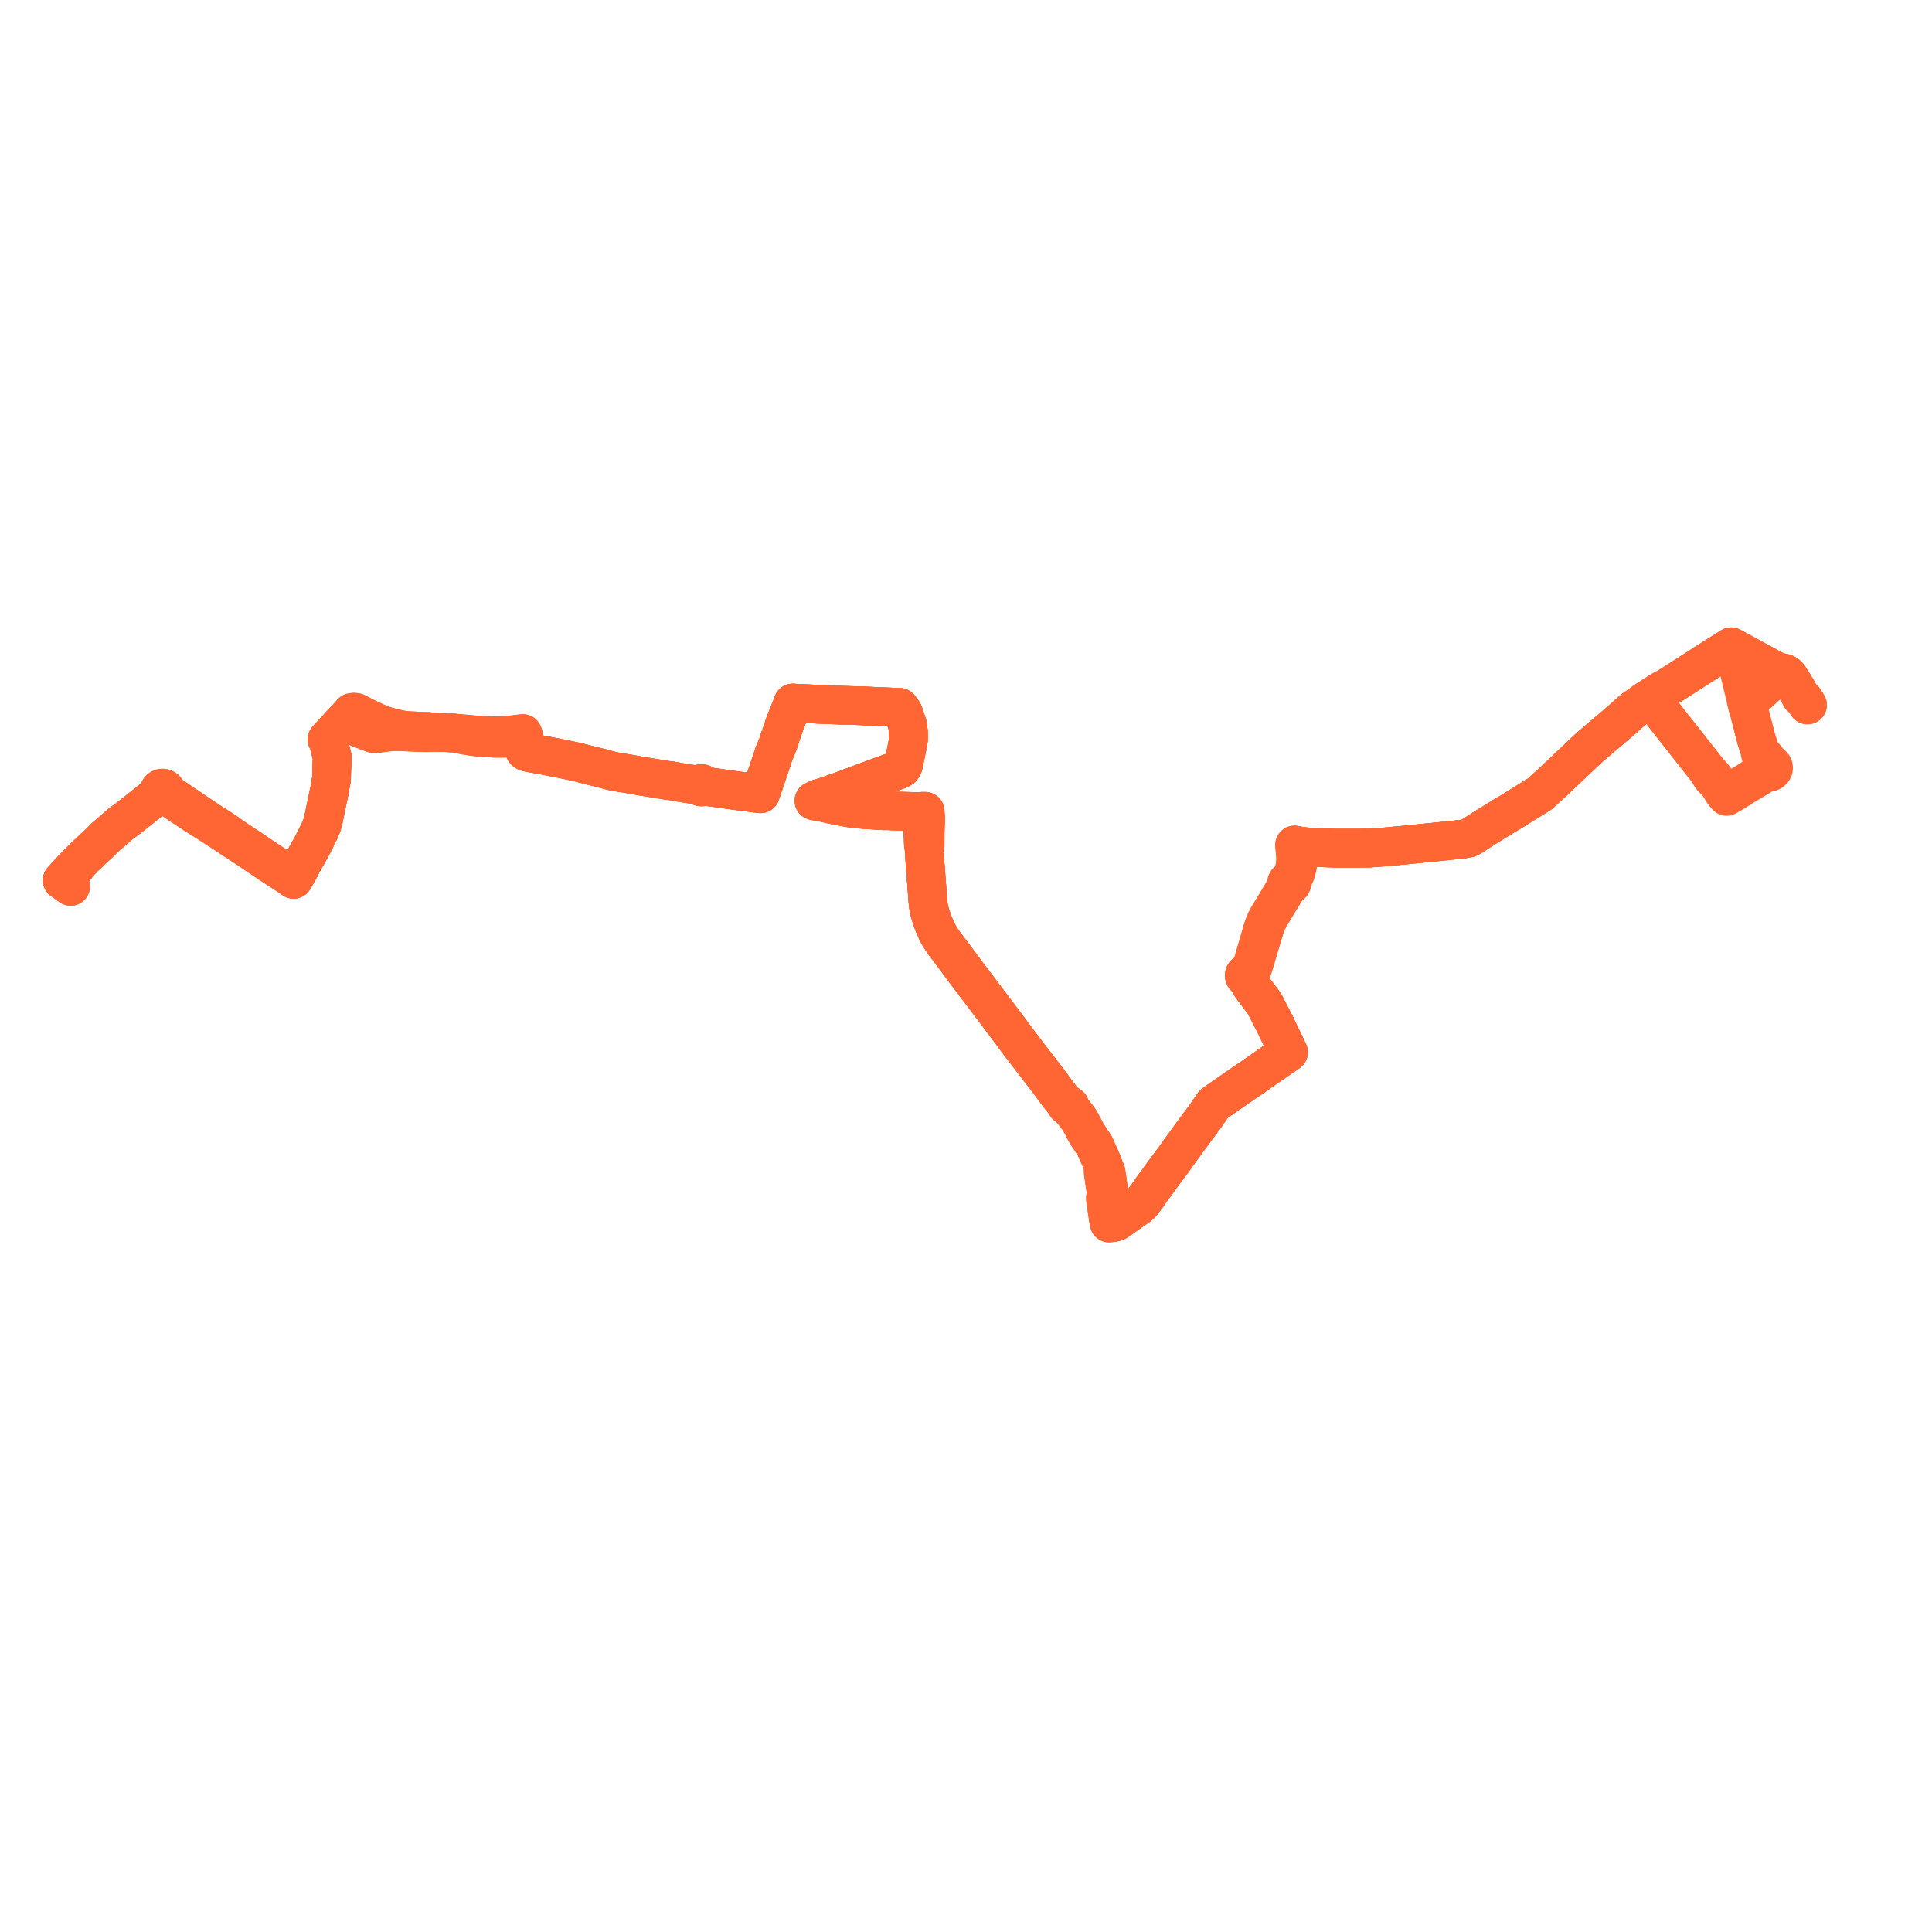     
<svg width="620.775" height="620.775" version="1.1"
     xmlns="http://www.w3.org/2000/svg">

  <title>Plan de ligne</title>
  <desc>Du 2023-11-06 au 9999-01-01</desc>

<path d='M 580.771 226.516 L 580.421 225.97 L 579.837 225.049 L 579.588 224.682 L 578.588 223.9 L 578.304 223.311 L 578.083 222.855 L 577.662 222.119 L 577.36 221.583 L 574.939 217.709 L 574.689 217.321 L 574.377 216.982 L 574.03 216.7 L 573.633 216.457 L 573.184 216.296 L 572.561 216.15 L 572.128 216.092 L 571.764 216.074 L 570.764 216.271 L 570.72 216.075 L 570.639 215.869 L 570.43 215.533 L 569.807 215.197 L 569.361 214.983 L 568.49 214.508 L 568.295 214.389 L 567.938 214.171 L 565.311 212.764 L 559.078 209.351 L 558.626 209.112 L 558.105 208.825 L 556.269 207.796 L 555.248 208.444 L 555.033 208.58 L 553.087 209.807 L 550.904 211.171 L 549.459 212.12 L 549.289 212.224 L 548.892 212.467 L 548.46 212.745 L 537.682 219.654 L 537.24 219.922 L 536.486 220.405 L 535.726 220.902 L 534.876 221.296 L 534.465 221.504 L 534.108 221.694 L 533.792 221.88 L 533.575 222.013 L 533.269 222.195 L 532.948 222.388 L 532.122 222.921 L 531.25 223.484 L 530.15 224.251 L 528.023 225.63 L 526.927 226.554 L 526.714 226.734 L 526.554 226.829 L 525.813 227.259 L 525.045 227.818 L 524.804 228.027 L 523.492 229.163 L 522.186 230.33 L 521.535 230.925 L 518.897 233.183 L 515.902 235.735 L 515.375 236.168 L 514.801 236.655 L 510.717 240.16 L 510.14 240.684 L 509.432 241.347 L 507.957 242.745 L 498.946 251.284 L 494.72 255.125 L 485.051 261.138 L 484.203 261.624 L 483.658 261.934 L 477.612 265.669 L 473.02 268.624 L 472.391 269.029 L 471.72 269.317 L 470.208 269.59 L 465.047 270.147 L 463.92 270.258 L 462.409 270.42 L 461.721 270.492 L 453.438 271.321 L 451.725 271.493 L 451.077 271.558 L 450.539 271.606 L 445.198 272.113 L 439.861 272.511 L 438.437 272.499 L 437.254 272.52 L 430.235 272.537 L 429.405 272.537 L 429.057 272.527 L 427.174 272.466 L 423.819 272.359 L 421.476 272.231 L 419.874 272.107 L 418.78 271.992 L 418.446 271.958 L 417.65 271.846 L 416.9 271.708 L 415.972 271.492 L 416.058 272.684 L 416.13 273.362 L 416.154 273.648 L 416.25 274.804 L 416.302 275.512 L 416.288 276.395 L 416.198 277.606 L 416.07 278.476 L 415.933 279.185 L 415.851 279.555 L 415.516 280.595 L 415.074 281.715 L 414.684 282.496 L 414.513 282.721 L 414.348 282.876 L 414.167 282.99 L 414.018 283.015 L 413.876 283.062 L 413.746 283.129 L 413.554 283.298 L 413.439 283.511 L 413.414 283.743 L 413.482 283.969 L 413.634 284.164 L 413.558 284.33 L 413.472 284.498 L 412.329 286.512 L 411.477 287.884 L 410.922 288.849 L 410.682 289.246 L 408.564 292.738 L 408.478 292.879 L 407.841 293.882 L 407.459 294.562 L 407.015 295.38 L 406.617 296.196 L 406.228 297.154 L 405.907 297.999 L 405.809 298.307 L 405.631 298.864 L 402.3 310.326 L 402.095 310.892 L 401.922 311.268 L 401.446 311.991 L 401.311 312.178 L 401.186 312.312 L 401.063 312.413 L 400.881 312.526 L 400.71 312.615 L 400.602 312.625 L 400.496 312.645 L 400.394 312.674 L 400.223 312.748 L 400.073 312.849 L 399.949 312.971 L 399.855 313.112 L 399.788 313.304 L 399.779 313.505 L 399.828 313.701 L 399.934 313.881 L 400.088 314.035 L 400.249 314.137 L 400.432 314.209 L 400.511 314.226 L 400.589 314.282 L 400.702 314.388 L 400.825 314.546 L 400.953 314.764 L 401.087 315.025 L 401.413 315.615 L 401.528 315.815 L 401.817 316.427 L 402.045 316.799 L 402.375 317.278 L 402.887 317.973 L 403.27 318.465 L 405.999 322.095 L 406.164 322.322 L 406.325 322.564 L 406.458 322.811 L 406.632 323.142 L 410.002 329.743 L 410.344 330.49 L 410.554 330.928 L 413.406 336.862 L 413.47 337.007 L 414.002 338.108 L 413.11 338.722 L 412.947 338.832 L 411.622 339.75 L 408.644 341.782 L 402.318 346.21 L 401.795 346.582 L 401.334 346.887 L 399.668 348.004 L 392.653 352.864 L 390.573 354.324 L 389.946 354.803 L 389.415 355.574 L 388.857 356.383 L 387.13 358.891 L 385.658 360.844 L 385.34 361.273 L 384.799 362.043 L 384.087 362.969 L 379.009 369.923 L 377.366 372.228 L 377.096 372.602 L 376.551 373.349 L 373.579 377.324 L 373.155 377.896 L 372.771 378.423 L 372.266 379.153 L 371.646 379.985 L 371.203 380.582 L 370.963 380.929 L 370.121 382.037 L 368.941 383.777 L 367.165 386.119 L 367.044 386.292 L 366.673 386.76 L 365.947 387.434 L 365.259 387.922 L 362.776 389.626 L 361.194 390.772 L 359.702 391.828 L 359.395 392.046 L 358.979 392.352 L 358.828 392.443 L 358.753 392.482 L 358.574 392.549 L 358.339 392.63 L 358.145 392.688 L 357.877 392.754 L 357.425 392.84 L 357.17 392.882 L 356.873 392.925 L 356.395 392.978 L 356.2 391.958 L 356.107 391.52 L 355.942 390.39 L 355.726 388.958 L 355.529 387.468 L 355.252 385.721 L 355.198 385.224 L 355.186 385.025 L 355.193 384.958 L 355.205 384.798 L 355.254 384.534 L 355.363 384.189 L 355.43 383.956 L 355.452 383.799 L 355.445 383.616 L 355.427 383.287 L 355.411 383.063 L 354.485 376.759 L 354.472 376.299 L 354.489 376.054 L 354.516 375.469 L 354.52 375.009 L 354.47 374.499 L 354.154 373.628 L 353.888 372.95 L 352.843 370.592 L 352.056 368.794 L 351.952 368.568 L 351.817 368.307 L 351.664 368.008 L 351.313 367.473 L 349.528 364.792 L 348.671 363.341 L 347.864 361.719 L 347.333 360.755 L 346.76 359.759 L 346.418 359.292 L 345.915 358.659 L 344.928 357.387 L 343.856 356.048 L 343.748 355.281 L 341.989 354.06 L 341.218 353.152 L 340.594 352.361 L 338.72 349.917 L 338.216 349.18 L 337.9 348.717 L 337.621 348.353 L 334.847 344.736 L 333.777 343.34 L 333.009 342.342 L 331.849 340.826 L 331.263 340.073 L 329.763 338.123 L 329.54 337.811 L 329.447 337.692 L 328.31 336.245 L 327.669 335.393 L 326.304 333.571 L 325.601 332.607 L 324.794 331.527 L 323.829 330.227 L 323.629 329.96 L 322.378 328.299 L 322.013 327.821 L 321.497 327.14 L 320.961 326.411 L 320.052 325.201 L 319.849 324.945 L 319.703 324.758 L 319.266 324.159 L 317.515 321.855 L 314.01 317.22 L 313.157 316.069 L 311.987 314.549 L 310.121 312.092 L 309.855 311.716 L 309.486 311.208 L 309.205 310.861 L 307.249 308.2 L 304.46 304.496 L 303.435 303.135 L 302.8 302.244 L 301.92 300.849 L 301.398 300.023 L 301.317 299.834 L 299.874 296.593 L 299.638 295.902 L 299.291 294.866 L 298.943 293.798 L 298.491 292.147 L 298.32 291.014 L 298.119 289.272 L 298.05 288.218 L 297.981 287.307 L 297.888 286.077 L 297.251 277.655 L 297.21 277.111 L 297.028 274.45 L 296.951 272.75 L 297.256 271.611 L 297.267 268.358 L 297.446 262.625 L 297.353 261.773 L 297.278 261.079 L 297.258 260.657 L 296.268 260.694 L 294.832 260.764 L 290.098 260.656 L 287.875 260.598 L 286.306 260.537 L 285.834 260.522 L 285.201 260.499 L 284.433 260.501 L 283.873 260.506 L 277.623 260.089 L 277.049 260.042 L 273.929 259.706 L 273.094 259.606 L 271.802 259.363 L 268.924 258.818 L 268.092 258.653 L 266.808 258.374 L 266.392 258.283 L 265.625 258.095 L 263.836 257.699 L 263.615 257.662 L 263.393 257.626 L 261.548 257.285 L 262.294 256.929 L 262.979 256.642 L 263.474 256.448 L 263.923 256.324 L 264.974 256.034 L 266.738 255.411 L 269.652 254.392 L 270.209 254.197 L 278.393 251.142 L 288.956 247.27 L 289.715 246.798 L 290.184 246.076 L 290.565 244.395 L 291.756 238.622 L 291.908 237.472 L 291.892 235.217 L 291.597 232.934 L 290.951 231.024 L 290.788 230.516 L 290.281 229.049 L 289.595 227.992 L 289.02 227.3 L 286.788 227.204 L 283.933 227.082 L 276.408 226.76 L 272.84 226.662 L 270.444 226.596 L 268.066 226.492 L 267.558 226.469 L 267.04 226.447 L 265.564 226.386 L 262.485 226.258 L 255.413 225.935 L 254.784 225.884 L 254.671 226.312 L 254.375 226.988 L 253.858 228.307 L 253.553 229.002 L 252.037 232.886 L 251.443 234.676 L 251.286 235.157 L 250.319 237.923 L 250.154 238.588 L 249.117 241.173 L 248.895 241.681 L 248.725 242.081 L 244.763 253.85 L 244.659 254.142 L 244.337 255.049 L 243.764 254.974 L 243.185 254.899 L 241.666 254.7 L 239.094 254.364 L 238.401 254.274 L 236.597 254.038 L 235.282 253.852 L 234.94 253.803 L 234.403 253.728 L 231.487 253.329 L 230.843 253.233 L 230.207 253.137 L 226.756 252.684 L 226.263 252.619 L 225.98 252.582 L 226.051 252.414 L 226.055 252.235 L 225.993 252.065 L 225.869 251.919 L 225.697 251.813 L 225.475 251.755 L 225.242 251.761 L 225.026 251.833 L 224.852 251.961 L 224.74 252.131 L 224.704 252.322 L 224.485 252.3 L 224.104 252.262 L 221.379 251.847 L 221.282 251.832 L 220.479 251.71 L 219.187 251.515 L 218.272 251.343 L 217.709 251.241 L 215.456 250.832 L 213.929 250.664 L 211.068 250.187 L 210.432 250.085 L 206.793 249.502 L 206.114 249.388 L 204.891 249.173 L 201.409 248.545 L 199.011 248.174 L 196.903 247.785 L 195.724 247.477 L 192.338 246.592 L 191.915 246.489 L 189.413 245.881 L 189.166 245.809 L 185.505 244.853 L 183.905 244.519 L 181.67 244.053 L 178.888 243.483 L 176.904 243.108 L 174.902 242.708 L 173.716 242.491 L 172.962 242.359 L 170.471 241.9 L 169.806 241.769 L 169.273 241.43 L 169.018 241.137 L 168.848 240.777 L 168.813 240.071 L 168.549 237.963 L 168.233 237.218 L 168.221 236.77 L 168.157 236.162 L 167.997 235.693 L 163.077 236.27 L 160.859 236.382 L 160.358 236.392 L 158.668 236.429 L 157.828 236.403 L 154.949 236.281 L 154.065 236.231 L 153.95 236.22 L 153.748 236.215 L 151.911 236.071 L 150.443 235.911 L 150.073 235.876 L 146.701 235.622 L 145.747 235.523 L 142.856 235.374 L 139.095 235.246 L 137.695 235.02 L 135.84 234.98 L 134.94 234.948 L 133.841 234.894 L 133.005 234.834 L 130.753 234.724 L 129.5 234.582 L 127.787 234.241 L 124.162 233.343 L 121.997 232.583 L 121.336 232.294 L 118.052 230.779 L 114.443 228.92 L 113.848 228.831 L 113.501 228.835 L 113.008 228.923 L 112.724 229.272 L 111.709 230.434 L 111.369 230.823 L 110.481 231.736 L 110.196 231.977 L 109.05 233.29 L 106.603 235.976 L 105.897 236.672 L 105.091 237.57 L 105.386 238.133 L 105.558 238.558 L 106.577 242.553 L 106.731 243.142 L 106.737 243.795 L 106.696 244.614 L 106.662 245.228 L 106.524 249.878 L 106.463 250.586 L 106.036 253.025 L 105.97 253.447 L 105.895 253.97 L 105.756 254.434 L 105.647 255.02 L 104.789 259.117 L 104.094 262.523 L 103.941 263.271 L 103.778 263.891 L 103.486 264.993 L 102.872 266.601 L 100.825 270.703 L 100.578 271.191 L 100.318 271.659 L 97.694 276.392 L 97.354 276.961 L 96.182 279.234 L 95.2 280.981 L 94.998 281.334 L 94.597 282.03 L 93.686 281.397 L 93.256 281.103 L 91.151 279.725 L 90.82 279.503 L 88.567 278.128 L 86.628 276.851 L 85.178 275.909 L 80.465 272.69 L 79.714 272.204 L 78.503 271.419 L 77.823 270.957 L 77.263 270.613 L 76.684 270.199 L 75.122 269.149 L 74.169 268.503 L 72.832 267.531 L 70.441 265.925 L 67.302 263.927 L 66.754 263.558 L 66.188 263.183 L 64.012 261.72 L 61.327 259.903 L 60.699 259.495 L 58.905 258.279 L 54.049 254.976 L 53.707 254.607 L 53.389 254.236 L 53.383 254.085 L 53.348 253.937 L 53.269 253.767 L 53.153 253.613 L 53.005 253.479 L 52.828 253.372 L 52.63 253.293 L 52.268 253.235 L 51.902 253.276 L 51.632 253.376 L 51.401 253.53 L 51.353 253.583 L 51.224 253.727 L 51.199 253.778 L 51.114 253.955 L 51.077 254.199 L 51.098 254.379 L 51.16 254.552 L 50.862 254.974 L 50.663 255.247 L 50.267 255.746 L 48.875 256.831 L 48.076 257.485 L 46.279 258.916 L 45.114 259.845 L 43.081 261.447 L 41.761 262.468 L 40.359 263.59 L 39.519 264.147 L 39.034 264.497 L 37.661 265.689 L 37.451 265.861 L 35.68 267.401 L 35.318 267.725 L 33.464 269.296 L 32.237 270.601 L 29.977 272.687 L 29.552 273.088 L 29.143 273.495 L 28.567 274.053 L 27.119 275.375 L 26.631 275.863 L 25.773 276.784 L 25.365 277.131 L 24.242 278.214 L 23.38 279.127 L 21.163 281.493 L 21.017 281.875 L 20.807 282.072 L 20.588 282.277 L 20 282.847 L 20.812 283.412 L 21.475 283.873 L 22.673 284.793' fill='transparent' stroke='#ff6633' stroke-linecap='round' stroke-linejoin='round' stroke-width='12.415'/><path d='M 21.475 283.873 L 20.812 283.412 L 20 282.847 L 20.588 282.277 L 20.807 282.072 L 21.017 281.875 L 21.485 281.733 L 23.698 279.352 L 23.876 279.151 L 24.481 278.461 L 25.365 277.131 L 25.773 276.784 L 26.631 275.863 L 27.119 275.375 L 28.567 274.053 L 29.143 273.495 L 29.552 273.088 L 29.977 272.687 L 32.237 270.601 L 33.464 269.296 L 35.318 267.725 L 35.68 267.401 L 37.451 265.861 L 37.661 265.689 L 39.034 264.497 L 39.519 264.147 L 40.359 263.59 L 41.761 262.468 L 43.081 261.447 L 45.114 259.845 L 46.279 258.916 L 48.076 257.485 L 48.875 256.831 L 50.267 255.746 L 50.833 255.463 L 51.303 255.221 L 51.743 255.064 L 52.01 255.137 L 52.291 255.154 L 52.567 255.114 L 53.418 255.52 L 58.309 258.856 L 62.414 261.571 L 63.203 262.072 L 66.142 263.912 L 66.286 264 L 67.217 264.612 L 71.855 267.621 L 73.231 268.513 L 74.234 269.197 L 74.705 269.509 L 77.199 271.151 L 80.165 273.09 L 86.211 277.18 L 89.233 279.168 L 89.692 279.47 L 93.277 281.804 L 94.327 282.568 L 94.597 282.03 L 94.998 281.334 L 95.2 280.981 L 96.182 279.234 L 97.354 276.961 L 97.694 276.392 L 100.318 271.659 L 100.578 271.191 L 100.825 270.703 L 102.872 266.601 L 103.486 264.993 L 103.778 263.891 L 103.941 263.271 L 104.094 262.523 L 104.789 259.117 L 105.647 255.02 L 105.756 254.434 L 105.895 253.97 L 105.97 253.447 L 106.036 253.025 L 106.463 250.586 L 106.524 249.878 L 106.662 245.228 L 106.696 244.614 L 106.737 243.795 L 106.731 243.142 L 106.577 242.553 L 105.558 238.558 L 105.386 238.133 L 105.091 237.57 L 105.897 236.672 L 106.603 235.976 L 109.05 233.29 L 109.929 232.826 L 110.477 232.679 L 111.138 232.584 L 112.003 232.599 L 114.812 233.703 L 115.973 234.181 L 120.1 235.737 L 121.104 235.694 L 122.484 235.503 L 124.2 235.275 L 126.172 235.097 L 127.379 235.085 L 128.719 235.108 L 133.032 235.284 L 133.824 235.34 L 134.693 235.382 L 135.83 235.403 L 137.68 235.418 L 139.095 235.246 L 142.856 235.374 L 145.747 235.523 L 146.701 235.622 L 149.217 236.221 L 149.958 236.346 L 152.015 236.645 L 153.616 236.863 L 153.958 236.886 L 154.876 236.947 L 158.77 237.208 L 160.904 237.232 L 163.106 237.16 L 167.226 236.892 L 168.221 236.77 L 168.233 237.218 L 168.093 238.016 L 168.297 240.1 L 168.414 240.863 L 168.636 241.275 L 169.053 241.579 L 169.806 241.769 L 170.471 241.9 L 172.962 242.359 L 173.716 242.491 L 174.902 242.708 L 176.904 243.108 L 178.888 243.483 L 181.67 244.053 L 183.905 244.519 L 185.505 244.853 L 189.166 245.809 L 189.413 245.881 L 191.915 246.489 L 192.338 246.592 L 195.724 247.477 L 196.903 247.785 L 199.011 248.174 L 201.409 248.545 L 204.891 249.173 L 206.114 249.388 L 206.793 249.502 L 210.432 250.085 L 211.068 250.187 L 213.929 250.664 L 215.456 250.832 L 217.709 251.241 L 218.272 251.343 L 219.187 251.515 L 220.479 251.71 L 221.282 251.832 L 221.379 251.847 L 224.104 252.262 L 224.485 252.3 L 224.704 252.322 L 224.734 252.48 L 224.817 252.625 L 224.946 252.744 L 225.109 252.828 L 225.295 252.871 L 225.498 252.868 L 225.692 252.814 L 225.857 252.716 L 225.98 252.582 L 226.263 252.619 L 226.756 252.684 L 230.207 253.137 L 230.843 253.233 L 231.487 253.329 L 234.403 253.728 L 234.94 253.803 L 235.282 253.852 L 236.597 254.038 L 238.401 254.274 L 239.094 254.364 L 241.666 254.7 L 243.185 254.899 L 243.764 254.974 L 244.337 255.049 L 244.659 254.142 L 244.763 253.85 L 248.725 242.081 L 248.895 241.681 L 249.117 241.173 L 250.154 238.588 L 250.319 237.923 L 251.286 235.157 L 251.443 234.676 L 252.037 232.886 L 253.553 229.002 L 253.858 228.307 L 254.375 226.988 L 254.671 226.312 L 254.784 225.884 L 255.413 225.935 L 262.485 226.258 L 265.564 226.386 L 267.04 226.447 L 267.558 226.469 L 268.066 226.492 L 270.444 226.596 L 272.84 226.662 L 276.408 226.76 L 283.933 227.082 L 286.788 227.204 L 289.02 227.3 L 289.595 227.992 L 290.281 229.049 L 290.788 230.516 L 290.951 231.024 L 291.597 232.934 L 291.892 235.217 L 291.908 237.472 L 291.756 238.622 L 290.565 244.395 L 290.184 246.076 L 289.715 246.798 L 288.956 247.27 L 278.393 251.142 L 270.209 254.197 L 269.652 254.392 L 266.738 255.411 L 264.974 256.034 L 263.923 256.324 L 263.474 256.448 L 262.979 256.642 L 262.294 256.929 L 261.548 257.285 L 263.393 257.626 L 263.615 257.662 L 263.836 257.699 L 265.625 258.095 L 266.392 258.283 L 266.808 258.374 L 268.092 258.653 L 268.924 258.818 L 271.802 259.363 L 273.094 259.606 L 273.929 259.706 L 277.049 260.042 L 277.623 260.089 L 283.873 260.506 L 284.433 260.501 L 285.201 260.499 L 285.834 260.522 L 286.306 260.537 L 287.875 260.598 L 290.098 260.656 L 294.832 260.764 L 296.268 260.694 L 296.199 262.17 L 296.287 263.781 L 296.675 271.141 L 296.733 271.638 L 296.951 272.75 L 297.028 274.45 L 297.21 277.111 L 297.251 277.655 L 297.888 286.077 L 297.981 287.307 L 298.05 288.218 L 298.119 289.272 L 298.32 291.014 L 298.491 292.147 L 298.943 293.798 L 299.291 294.866 L 299.638 295.902 L 299.874 296.593 L 301.317 299.834 L 301.398 300.023 L 301.92 300.849 L 302.8 302.244 L 303.435 303.135 L 304.46 304.496 L 307.249 308.2 L 309.205 310.861 L 309.486 311.208 L 309.855 311.716 L 310.121 312.092 L 311.987 314.549 L 313.157 316.069 L 314.01 317.22 L 317.515 321.855 L 319.266 324.159 L 319.703 324.758 L 319.849 324.945 L 320.052 325.201 L 320.961 326.411 L 321.497 327.14 L 322.013 327.821 L 322.378 328.299 L 323.629 329.96 L 323.829 330.227 L 324.794 331.527 L 325.601 332.607 L 326.304 333.571 L 327.669 335.393 L 328.31 336.245 L 329.447 337.692 L 329.54 337.811 L 329.763 338.123 L 331.263 340.073 L 331.849 340.826 L 333.009 342.342 L 333.777 343.34 L 334.847 344.736 L 337.621 348.353 L 337.9 348.717 L 338.216 349.18 L 338.72 349.917 L 340.594 352.361 L 341.218 353.152 L 341.989 354.06 L 342.612 355.176 L 343.856 356.048 L 344.928 357.387 L 345.915 358.659 L 346.418 359.292 L 346.76 359.759 L 347.333 360.755 L 347.864 361.719 L 348.671 363.341 L 349.528 364.792 L 351.313 367.473 L 351.664 368.008 L 351.817 368.307 L 351.952 368.568 L 352.056 368.794 L 352.843 370.592 L 353.888 372.95 L 354.154 373.628 L 354.47 374.499 L 354.793 375.239 L 355.301 376.317 L 355.4 376.66 L 356.145 381.764 L 356.456 383.8 L 356.527 384.109 L 356.595 384.326 L 356.662 384.568 L 356.743 384.868 L 356.812 385.124 L 356.872 385.361 L 356.908 385.563 L 357.152 387.255 L 357.356 388.594 L 357.488 389.352 L 357.751 391.148 L 357.779 391.333 L 357.839 391.832 L 357.879 392.144 L 357.879 392.213 L 357.871 392.283 L 357.837 392.455 L 357.845 392.592 L 357.877 392.754 L 358.145 392.688 L 358.339 392.63 L 358.574 392.549 L 358.753 392.482 L 358.828 392.443 L 358.979 392.352 L 359.395 392.046 L 359.702 391.828 L 361.194 390.772 L 362.776 389.626 L 365.259 387.922 L 365.947 387.434 L 366.673 386.76 L 367.044 386.292 L 367.165 386.119 L 368.941 383.777 L 370.121 382.037 L 370.963 380.929 L 371.203 380.582 L 371.646 379.985 L 372.266 379.153 L 372.771 378.423 L 373.155 377.896 L 373.579 377.324 L 376.551 373.349 L 377.096 372.602 L 377.366 372.228 L 379.009 369.923 L 384.087 362.969 L 384.799 362.043 L 385.34 361.273 L 385.658 360.844 L 387.13 358.891 L 388.857 356.383 L 389.415 355.574 L 389.946 354.803 L 390.573 354.324 L 392.653 352.864 L 399.668 348.004 L 401.334 346.887 L 401.795 346.582 L 402.318 346.21 L 408.644 341.782 L 411.622 339.75 L 412.947 338.832 L 413.11 338.722 L 414.002 338.108 L 413.47 337.007 L 413.406 336.862 L 410.554 330.928 L 410.344 330.49 L 410.002 329.743 L 406.632 323.142 L 406.458 322.811 L 406.325 322.564 L 406.164 322.322 L 405.999 322.095 L 403.27 318.465 L 402.887 317.973 L 402.375 317.278 L 402.045 316.799 L 401.817 316.427 L 401.528 315.815 L 401.477 315.596 L 401.413 315.28 L 401.342 314.91 L 401.319 314.707 L 401.312 314.54 L 401.315 314.384 L 401.342 314.245 L 401.388 314.075 L 401.545 313.943 L 401.662 313.785 L 401.734 313.608 L 401.756 313.424 L 401.746 313.323 L 401.723 313.225 L 401.685 313.13 L 401.634 313.04 L 401.673 312.717 L 401.718 312.525 L 401.765 312.379 L 402.113 311.766 L 402.3 311.429 L 402.401 311.227 L 402.522 310.957 L 402.682 310.525 L 405.641 300.598 L 406.045 299.235 L 406.292 298.465 L 406.493 297.859 L 406.868 296.827 L 407.171 296.11 L 407.661 295.128 L 408.114 294.304 L 408.515 293.642 L 408.788 293.194 L 408.876 293.051 L 411.351 288.933 L 412.244 287.493 L 412.741 286.664 L 413.929 284.762 L 414.007 284.656 L 414.109 284.541 L 414.336 284.388 L 414.561 284.344 L 414.669 284.303 L 414.812 284.22 L 414.931 284.114 L 415.023 283.99 L 415.081 283.853 L 415.104 283.705 L 415.09 283.557 L 415.037 283.415 L 415.078 283.081 L 415.22 282.743 L 415.561 282.143 L 415.786 281.695 L 416.123 280.937 L 416.355 280.297 L 416.532 279.717 L 416.759 278.83 L 416.909 278.035 L 417.029 277.078 L 417.099 276.203 L 417.118 275.636 L 417.103 275.171 L 417.066 274.586 L 416.96 273.241 L 416.936 272.927 L 416.919 272.702 L 416.9 271.708 L 417.65 271.846 L 418.446 271.958 L 418.78 271.992 L 419.874 272.107 L 421.476 272.231 L 423.819 272.359 L 427.174 272.466 L 429.057 272.527 L 429.405 272.537 L 430.235 272.537 L 437.254 272.52 L 438.437 272.499 L 439.861 272.511 L 445.198 272.113 L 450.539 271.606 L 451.077 271.558 L 451.725 271.493 L 453.438 271.321 L 461.721 270.492 L 462.409 270.42 L 463.92 270.258 L 465.047 270.147 L 470.208 269.59 L 471.72 269.317 L 472.391 269.029 L 473.02 268.624 L 477.612 265.669 L 483.658 261.934 L 484.203 261.624 L 485.051 261.138 L 494.72 255.125 L 498.946 251.284 L 507.957 242.745 L 509.432 241.347 L 510.14 240.684 L 510.717 240.16 L 514.801 236.655 L 515.375 236.168 L 515.902 235.735 L 518.897 233.183 L 521.535 230.925 L 522.186 230.33 L 523.492 229.163 L 524.804 228.027 L 525.045 227.818 L 525.813 227.259 L 526.554 226.829 L 526.714 226.734 L 528.162 226.047 L 529.418 225.388 L 530.621 224.715 L 532.175 223.663 L 532.404 223.514 L 533.041 223.099 L 534.019 222.463 L 534.375 222.222 L 534.674 221.997 L 534.925 221.759 L 535.192 221.477 L 535.726 220.902 L 536.486 220.405 L 537.24 219.922 L 537.682 219.654 L 548.46 212.745 L 548.892 212.467 L 549.289 212.224 L 549.459 212.12 L 550.904 211.171 L 553.087 209.807 L 555.033 208.58 L 555.248 208.444 L 556.269 207.796 L 558.105 208.825 L 558.626 209.112 L 559.078 209.351 L 565.311 212.764 L 567.938 214.171 L 568.295 214.389 L 568.49 214.508 L 569.361 214.983 L 569.807 215.197 L 570.43 215.533 L 570.639 215.869 L 570.72 216.075 L 570.764 216.271 L 571.764 216.074 L 572.128 216.092 L 572.561 216.15 L 573.184 216.296 L 573.633 216.457 L 574.03 216.7 L 574.377 216.982 L 574.689 217.321 L 574.939 217.709 L 577.36 221.583' fill='transparent' stroke='#ff6633' stroke-linecap='round' stroke-linejoin='round' stroke-width='12.415'/><path d='M 21.475 283.873 L 20.812 283.412 L 20 282.847 L 20.588 282.277 L 20.807 282.072 L 21.017 281.875 L 21.485 281.733 L 23.698 279.352 L 23.876 279.151 L 24.481 278.461 L 25.365 277.131 L 25.773 276.784 L 26.631 275.863 L 27.119 275.375 L 28.567 274.053 L 29.143 273.495 L 29.552 273.088 L 29.977 272.687 L 32.237 270.601 L 33.464 269.296 L 35.318 267.725 L 35.68 267.401 L 37.451 265.861 L 37.661 265.689 L 39.034 264.497 L 39.519 264.147 L 40.359 263.59 L 41.761 262.468 L 43.081 261.447 L 45.114 259.845 L 46.279 258.916 L 48.076 257.485 L 48.875 256.831 L 50.267 255.746 L 50.833 255.463 L 51.303 255.221 L 51.743 255.064 L 52.01 255.137 L 52.291 255.154 L 52.567 255.114 L 53.418 255.52 L 58.309 258.856 L 62.414 261.571 L 63.203 262.072 L 66.142 263.912 L 66.286 264 L 67.217 264.612 L 71.855 267.621 L 73.231 268.513 L 74.234 269.197 L 74.705 269.509 L 77.199 271.151 L 80.165 273.09 L 86.211 277.18 L 89.233 279.168 L 89.692 279.47 L 93.277 281.804 L 94.327 282.568 L 94.597 282.03 L 94.998 281.334 L 95.2 280.981 L 96.182 279.234 L 97.354 276.961 L 97.694 276.392 L 100.318 271.659 L 100.578 271.191 L 100.825 270.703 L 102.872 266.601 L 103.486 264.993 L 103.778 263.891 L 103.941 263.271 L 104.094 262.523 L 104.789 259.117 L 105.647 255.02 L 105.756 254.434 L 105.895 253.97 L 105.97 253.447 L 106.036 253.025 L 106.463 250.586 L 106.524 249.878 L 106.662 245.228 L 106.696 244.614 L 106.737 243.795 L 106.731 243.142 L 106.577 242.553 L 105.558 238.558 L 105.386 238.133 L 105.091 237.57 L 105.897 236.672 L 106.603 235.976 L 109.05 233.29 L 109.929 232.826 L 110.477 232.679 L 111.138 232.584 L 112.003 232.599 L 114.812 233.703 L 115.973 234.181 L 120.1 235.737 L 121.104 235.694 L 122.484 235.503 L 124.2 235.275 L 126.172 235.097 L 127.379 235.085 L 128.719 235.108 L 133.032 235.284 L 133.824 235.34 L 134.693 235.382 L 135.83 235.403 L 137.68 235.418 L 139.095 235.246 L 142.856 235.374 L 145.747 235.523 L 146.701 235.622 L 149.217 236.221 L 149.958 236.346 L 152.015 236.645 L 153.616 236.863 L 153.958 236.886 L 154.876 236.947 L 158.77 237.208 L 160.904 237.232 L 163.106 237.16 L 167.226 236.892 L 168.221 236.77 L 168.233 237.218 L 168.093 238.016 L 168.297 240.1 L 168.414 240.863 L 168.636 241.275 L 169.053 241.579 L 169.806 241.769 L 170.471 241.9 L 172.962 242.359 L 173.716 242.491 L 174.902 242.708 L 176.904 243.108 L 178.888 243.483 L 181.67 244.053 L 183.905 244.519 L 185.505 244.853 L 189.166 245.809 L 189.413 245.881 L 191.915 246.489 L 192.338 246.592 L 195.724 247.477 L 196.903 247.785 L 199.011 248.174 L 201.409 248.545 L 204.891 249.173 L 206.114 249.388 L 206.793 249.502 L 210.432 250.085 L 211.068 250.187 L 213.929 250.664 L 215.456 250.832 L 217.709 251.241 L 218.272 251.343 L 219.187 251.515 L 220.479 251.71 L 221.282 251.832 L 221.379 251.847 L 224.104 252.262 L 224.485 252.3 L 224.704 252.322 L 224.734 252.48 L 224.817 252.625 L 224.946 252.744 L 225.109 252.828 L 225.295 252.871 L 225.498 252.868 L 225.692 252.814 L 225.857 252.716 L 225.98 252.582 L 226.263 252.619 L 226.756 252.684 L 230.207 253.137 L 230.843 253.233 L 231.487 253.329 L 234.403 253.728 L 234.94 253.803 L 235.282 253.852 L 236.597 254.038 L 238.401 254.274 L 239.094 254.364 L 241.666 254.7 L 243.185 254.899 L 243.764 254.974 L 244.337 255.049 L 244.659 254.142 L 244.763 253.85 L 248.725 242.081 L 248.895 241.681 L 249.117 241.173 L 250.154 238.588 L 250.319 237.923 L 251.286 235.157 L 251.443 234.676 L 252.037 232.886 L 253.553 229.002 L 253.858 228.307 L 254.375 226.988 L 254.671 226.312 L 254.784 225.884 L 255.413 225.935 L 262.485 226.258 L 265.564 226.386 L 267.04 226.447 L 267.558 226.469 L 268.066 226.492 L 270.444 226.596 L 272.84 226.662 L 276.408 226.76 L 283.933 227.082 L 286.788 227.204 L 289.02 227.3 L 289.595 227.992 L 290.281 229.049 L 290.788 230.516 L 290.951 231.024 L 291.597 232.934 L 291.892 235.217 L 291.908 237.472 L 291.756 238.622 L 290.565 244.395 L 290.184 246.076 L 289.715 246.798 L 288.956 247.27 L 278.393 251.142 L 270.209 254.197 L 269.652 254.392 L 266.738 255.411 L 264.974 256.034 L 263.923 256.324 L 263.474 256.448 L 262.979 256.642 L 262.294 256.929 L 261.548 257.285 L 263.393 257.626 L 263.615 257.662 L 263.836 257.699 L 265.625 258.095 L 266.392 258.283 L 266.808 258.374 L 268.092 258.653 L 268.924 258.818 L 271.802 259.363 L 273.094 259.606 L 273.929 259.706 L 277.049 260.042 L 277.623 260.089 L 283.873 260.506 L 284.433 260.501 L 285.201 260.499 L 285.834 260.522 L 286.306 260.537 L 287.875 260.598 L 290.098 260.656 L 294.832 260.764 L 296.268 260.694 L 296.199 262.17 L 296.287 263.781 L 296.675 271.141 L 296.733 271.638 L 296.951 272.75 L 297.028 274.45 L 297.21 277.111 L 297.251 277.655 L 297.888 286.077 L 297.981 287.307 L 298.05 288.218 L 298.119 289.272 L 298.32 291.014 L 298.491 292.147 L 298.943 293.798 L 299.291 294.866 L 299.638 295.902 L 299.874 296.593 L 301.317 299.834 L 301.398 300.023 L 301.92 300.849 L 302.8 302.244 L 303.435 303.135 L 304.46 304.496 L 307.249 308.2 L 309.205 310.861 L 309.486 311.208 L 309.855 311.716 L 310.121 312.092 L 311.987 314.549 L 313.157 316.069 L 314.01 317.22 L 317.515 321.855 L 319.266 324.159 L 319.703 324.758 L 319.849 324.945 L 320.052 325.201 L 320.961 326.411 L 321.497 327.14 L 322.013 327.821 L 322.378 328.299 L 323.629 329.96 L 323.829 330.227 L 324.794 331.527 L 325.601 332.607 L 326.304 333.571 L 327.669 335.393 L 328.31 336.245 L 329.447 337.692 L 329.54 337.811 L 329.763 338.123 L 331.263 340.073 L 331.849 340.826 L 333.009 342.342 L 333.777 343.34 L 334.847 344.736 L 337.621 348.353 L 337.9 348.717 L 338.216 349.18 L 338.72 349.917 L 340.594 352.361 L 341.218 353.152 L 341.989 354.06 L 342.612 355.176 L 343.856 356.048 L 344.928 357.387 L 345.915 358.659 L 346.418 359.292 L 346.76 359.759 L 347.333 360.755 L 347.864 361.719 L 348.671 363.341 L 349.528 364.792 L 351.313 367.473 L 351.664 368.008 L 351.817 368.307 L 351.952 368.568 L 352.056 368.794 L 352.843 370.592 L 353.888 372.95 L 354.154 373.628 L 354.47 374.499 L 354.793 375.239 L 355.301 376.317 L 355.4 376.66 L 356.145 381.764 L 356.456 383.8 L 356.527 384.109 L 356.595 384.326 L 356.662 384.568 L 356.743 384.868 L 356.812 385.124 L 356.872 385.361 L 356.908 385.563 L 357.152 387.255 L 357.356 388.594 L 357.488 389.352 L 357.751 391.148 L 357.779 391.333 L 357.839 391.832 L 357.879 392.144 L 357.879 392.213 L 357.871 392.283 L 357.837 392.455 L 357.845 392.592 L 357.877 392.754 L 358.145 392.688 L 358.339 392.63 L 358.574 392.549 L 358.753 392.482 L 358.828 392.443 L 358.979 392.352 L 359.395 392.046 L 359.702 391.828 L 361.194 390.772 L 362.776 389.626 L 365.259 387.922 L 365.947 387.434 L 366.673 386.76 L 367.044 386.292 L 367.165 386.119 L 368.941 383.777 L 370.121 382.037 L 370.963 380.929 L 371.203 380.582 L 371.646 379.985 L 372.266 379.153 L 372.771 378.423 L 373.155 377.896 L 373.579 377.324 L 376.551 373.349 L 377.096 372.602 L 377.366 372.228 L 379.009 369.923 L 384.087 362.969 L 384.799 362.043 L 385.34 361.273 L 385.658 360.844 L 387.13 358.891 L 388.857 356.383 L 389.415 355.574 L 389.946 354.803 L 390.573 354.324 L 392.653 352.864 L 399.668 348.004 L 401.334 346.887 L 401.795 346.582 L 402.318 346.21 L 408.644 341.782 L 411.622 339.75 L 412.947 338.832 L 413.11 338.722 L 414.002 338.108 L 413.47 337.007 L 413.406 336.862 L 410.554 330.928 L 410.344 330.49 L 410.002 329.743 L 406.632 323.142 L 406.458 322.811 L 406.325 322.564 L 406.164 322.322 L 405.999 322.095 L 403.27 318.465 L 402.887 317.973 L 402.375 317.278 L 402.045 316.799 L 401.817 316.427 L 401.528 315.815 L 401.477 315.596 L 401.413 315.28 L 401.342 314.91 L 401.319 314.707 L 401.312 314.54 L 401.315 314.384 L 401.342 314.245 L 401.388 314.075 L 401.545 313.943 L 401.662 313.785 L 401.734 313.608 L 401.756 313.424 L 401.746 313.323 L 401.723 313.225 L 401.685 313.13 L 401.634 313.04 L 401.673 312.717 L 401.718 312.525 L 401.765 312.379 L 402.113 311.766 L 402.3 311.429 L 402.401 311.227 L 402.522 310.957 L 402.682 310.525 L 405.641 300.598 L 406.045 299.235 L 406.292 298.465 L 406.493 297.859 L 406.868 296.827 L 407.171 296.11 L 407.661 295.128 L 408.114 294.304 L 408.515 293.642 L 408.788 293.194 L 408.876 293.051 L 411.351 288.933 L 412.244 287.493 L 412.741 286.664 L 413.929 284.762 L 414.007 284.656 L 414.109 284.541 L 414.336 284.388 L 414.561 284.344 L 414.669 284.303 L 414.812 284.22 L 414.931 284.114 L 415.023 283.99 L 415.081 283.853 L 415.104 283.705 L 415.09 283.557 L 415.037 283.415 L 415.078 283.081 L 415.22 282.743 L 415.561 282.143 L 415.786 281.695 L 416.123 280.937 L 416.355 280.297 L 416.532 279.717 L 416.759 278.83 L 416.909 278.035 L 417.029 277.078 L 417.099 276.203 L 417.118 275.636 L 417.103 275.171 L 417.066 274.586 L 416.96 273.241 L 416.936 272.927 L 416.919 272.702 L 416.9 271.708 L 417.65 271.846 L 418.446 271.958 L 418.78 271.992 L 419.874 272.107 L 421.476 272.231 L 423.819 272.359 L 427.174 272.466 L 429.057 272.527 L 429.405 272.537 L 430.235 272.537 L 437.254 272.52 L 438.437 272.499 L 439.861 272.511 L 445.198 272.113 L 450.539 271.606 L 451.077 271.558 L 451.725 271.493 L 453.438 271.321 L 461.721 270.492 L 462.409 270.42 L 463.92 270.258 L 465.047 270.147 L 470.208 269.59 L 471.72 269.317 L 472.391 269.029 L 473.02 268.624 L 477.612 265.669 L 483.658 261.934 L 484.203 261.624 L 485.051 261.138 L 494.72 255.125 L 498.946 251.284 L 507.957 242.745 L 509.432 241.347 L 510.14 240.684 L 510.717 240.16 L 514.801 236.655 L 515.375 236.168 L 515.902 235.735 L 518.897 233.183 L 521.535 230.925 L 522.186 230.33 L 523.492 229.163 L 524.804 228.027 L 525.045 227.818 L 525.813 227.259 L 526.554 226.829 L 526.714 226.734 L 528.162 226.047 L 529.418 225.388 L 530.621 224.715 L 530.682 225.168 L 530.832 225.341 L 531.538 225.863 L 533.574 228.374 L 534.021 228.945 L 535.367 230.678 L 535.597 230.976 L 535.955 231.437 L 536.283 231.878 L 536.487 232.136 L 541.512 238.489 L 542.28 239.46 L 542.443 239.666 L 542.917 240.272 L 543.306 240.782 L 543.515 241.047 L 544.163 241.869 L 548.736 247.674 L 549.675 249.321 L 549.784 249.51 L 549.938 249.698 L 550.32 250.163 L 551.438 251.242 L 551.686 251.482 L 552.424 252.366 L 552.696 252.924 L 553.782 254.689 L 553.96 254.915 L 554.355 255.378 L 554.788 255.914 L 555.385 255.573 L 555.977 255.232 L 557.674 254.217 L 560.64 252.346 L 561.619 251.758 L 565.153 249.656 L 566.762 248.616 L 567.497 248.151 L 568.087 248.228 L 568.676 248.141 L 569.199 247.9 L 569.587 247.545 L 569.82 247.108 L 569.88 246.719 L 569.815 246.33 L 569.632 245.968 L 569.197 245.552 L 568.611 245.294 L 568.049 244.461 L 567.512 243.674 L 567.351 243.505 L 566.812 242.937 L 566.121 242.143 L 565.398 240.823 L 564.886 239.3 L 564.778 238.977 L 564.374 237.721 L 564.06 236.524 L 563.977 236.206 L 562.158 229.118 L 561.478 226.683 L 561.425 226.483 L 561.245 225.795 L 561.822 225.319 L 562.742 224.56 L 564.427 223.17 L 564.883 222.794 L 565.253 222.474 L 565.559 222.197 L 566.238 221.582 L 568.597 219.41 L 569.69 218.371 L 570.001 217.976 L 570.22 217.655 L 570.48 217.151 L 570.641 216.792 L 570.724 216.513 L 570.764 216.271 L 571.764 216.074 L 572.128 216.092 L 572.561 216.15 L 573.184 216.296 L 573.633 216.457 L 574.03 216.7 L 574.377 216.982 L 574.689 217.321 L 574.939 217.709 L 577.36 221.583' fill='transparent' stroke='#ff6633' stroke-linecap='round' stroke-linejoin='round' stroke-width='12.415'/><path d='M 580.775 226.522 L 580.421 225.97 L 579.837 225.049 L 579.588 224.682 L 578.588 223.9 L 578.304 223.311 L 578.083 222.855 L 577.662 222.119 L 577.36 221.583 L 574.939 217.709 L 574.689 217.321 L 574.377 216.982 L 574.03 216.7 L 573.633 216.457 L 573.184 216.296 L 572.561 216.15 L 572.128 216.092 L 571.764 216.074 L 570.764 216.271 L 570.72 216.075 L 570.639 215.869 L 570.43 215.533 L 569.807 215.197 L 569.361 214.983 L 568.49 214.508 L 568.295 214.389 L 567.938 214.171 L 565.311 212.764 L 559.078 209.351 L 558.626 209.112 L 558.105 208.825 L 557.405 209.861 L 558.851 215.832 L 558.884 215.967 L 559.459 218.344 L 559.567 218.789 L 560.373 222.118 L 560.445 222.416 L 560.571 222.934 L 561.06 225.011 L 561.127 225.293 L 561.245 225.795 L 561.425 226.483 L 561.478 226.683 L 562.158 229.118 L 563.977 236.206 L 564.06 236.524 L 564.374 237.721 L 564.778 238.977 L 564.886 239.3 L 565.398 240.823 L 565.61 242.295 L 565.834 243.009 L 566.113 243.51 L 566.757 244.478 L 566.906 244.701 L 567.25 245.388 L 566.779 245.675 L 566.442 246.072 L 566.275 246.537 L 566.317 247.1 L 566.608 247.612 L 565.955 248.061 L 564.249 249.268 L 563.051 250.083 L 561.477 251.127 L 560.232 251.859 L 559.769 252.149 L 558.538 252.966 L 557.032 253.889 L 556.65 254.087 L 555.417 253.963 L 555.106 253.913 L 554.528 253.759 L 554.075 253.557 L 553.112 253.002 L 552.9 252.803 L 552.424 252.366 L 551.686 251.482 L 551.203 250.62 L 550.776 249.934 L 550.589 249.684 L 550.438 249.508 L 550.393 249.454 L 550.24 249.275 L 548.736 247.674 L 544.163 241.869 L 543.515 241.047 L 543.306 240.782 L 542.917 240.272 L 542.443 239.666 L 542.28 239.46 L 541.512 238.489 L 536.487 232.136 L 536.283 231.878 L 535.955 231.437 L 535.597 230.976 L 535.367 230.678 L 534.021 228.945 L 533.574 228.374 L 531.538 225.863 L 531.453 225.553 L 531.317 225.057 L 531.173 224.884 L 530.621 224.715 L 530.15 224.251 L 528.023 225.63 L 526.927 226.554 L 526.714 226.734 L 526.554 226.829 L 525.813 227.259 L 525.045 227.818 L 524.804 228.027 L 523.492 229.163 L 522.186 230.33 L 521.535 230.925 L 518.897 233.183 L 515.902 235.735 L 515.375 236.168 L 514.801 236.655 L 510.717 240.16 L 510.14 240.684 L 509.432 241.347 L 507.957 242.745 L 498.946 251.284 L 494.72 255.125 L 485.051 261.138 L 484.203 261.624 L 483.658 261.934 L 477.612 265.669 L 473.02 268.624 L 472.391 269.029 L 471.72 269.317 L 470.208 269.59 L 465.047 270.147 L 463.92 270.258 L 462.409 270.42 L 461.721 270.492 L 453.438 271.321 L 451.725 271.493 L 451.077 271.558 L 450.539 271.606 L 445.198 272.113 L 439.861 272.511 L 438.437 272.499 L 437.254 272.52 L 430.235 272.537 L 429.405 272.537 L 429.057 272.527 L 427.174 272.466 L 423.819 272.359 L 421.476 272.231 L 419.874 272.107 L 418.78 271.992 L 418.446 271.958 L 417.65 271.846 L 416.9 271.708 L 415.972 271.492 L 416.058 272.684 L 416.13 273.362 L 416.154 273.648 L 416.25 274.804 L 416.302 275.512 L 416.288 276.395 L 416.198 277.606 L 416.07 278.476 L 415.933 279.185 L 415.851 279.555 L 415.516 280.595 L 415.074 281.715 L 414.684 282.496 L 414.513 282.721 L 414.348 282.876 L 414.167 282.99 L 414.018 283.015 L 413.876 283.062 L 413.746 283.129 L 413.554 283.298 L 413.439 283.511 L 413.414 283.743 L 413.482 283.969 L 413.634 284.164 L 413.558 284.33 L 413.472 284.498 L 412.329 286.512 L 411.477 287.884 L 410.922 288.849 L 410.682 289.246 L 408.564 292.738 L 408.478 292.879 L 407.841 293.882 L 407.459 294.562 L 407.015 295.38 L 406.617 296.196 L 406.228 297.154 L 405.907 297.999 L 405.809 298.307 L 405.631 298.864 L 402.3 310.326 L 402.095 310.892 L 401.922 311.268 L 401.446 311.991 L 401.311 312.178 L 401.186 312.312 L 401.063 312.413 L 400.881 312.526 L 400.71 312.615 L 400.602 312.625 L 400.496 312.645 L 400.394 312.674 L 400.223 312.748 L 400.073 312.849 L 399.949 312.971 L 399.855 313.112 L 399.788 313.304 L 399.779 313.505 L 399.828 313.701 L 399.934 313.881 L 400.088 314.035 L 400.249 314.137 L 400.432 314.209 L 400.511 314.226 L 400.589 314.282 L 400.702 314.388 L 400.825 314.546 L 400.953 314.764 L 401.087 315.025 L 401.413 315.615 L 401.528 315.815 L 401.817 316.427 L 402.045 316.799 L 402.375 317.278 L 402.887 317.973 L 403.27 318.465 L 405.999 322.095 L 406.164 322.322 L 406.325 322.564 L 406.458 322.811 L 406.632 323.142 L 410.002 329.743 L 410.344 330.49 L 410.554 330.928 L 413.406 336.862 L 413.47 337.007 L 414.002 338.108 L 413.11 338.722 L 412.947 338.832 L 411.622 339.75 L 408.644 341.782 L 402.318 346.21 L 401.795 346.582 L 401.334 346.887 L 399.668 348.004 L 392.653 352.864 L 390.573 354.324 L 389.946 354.803 L 389.415 355.574 L 388.857 356.383 L 387.13 358.891 L 385.658 360.844 L 385.34 361.273 L 384.799 362.043 L 384.087 362.969 L 379.009 369.923 L 377.366 372.228 L 377.096 372.602 L 376.551 373.349 L 373.579 377.324 L 373.155 377.896 L 372.771 378.423 L 372.266 379.153 L 371.646 379.985 L 371.203 380.582 L 370.963 380.929 L 370.121 382.037 L 368.941 383.777 L 367.165 386.119 L 367.044 386.292 L 366.673 386.76 L 365.947 387.434 L 365.259 387.922 L 362.776 389.626 L 361.194 390.772 L 359.702 391.828 L 359.395 392.046 L 358.979 392.352 L 358.828 392.443 L 358.753 392.482 L 358.574 392.549 L 358.339 392.63 L 358.145 392.688 L 357.877 392.754 L 357.425 392.84 L 357.17 392.882 L 356.873 392.925 L 356.395 392.978 L 356.2 391.958 L 356.107 391.52 L 355.942 390.39 L 355.726 388.958 L 355.529 387.468 L 355.252 385.721 L 355.198 385.224 L 355.186 385.025 L 355.193 384.958 L 355.205 384.798 L 355.254 384.534 L 355.363 384.189 L 355.43 383.956 L 355.452 383.799 L 355.445 383.616 L 355.427 383.287 L 355.411 383.063 L 354.485 376.759 L 354.472 376.299 L 354.489 376.054 L 354.516 375.469 L 354.52 375.009 L 354.47 374.499 L 354.154 373.628 L 353.888 372.95 L 352.843 370.592 L 352.056 368.794 L 351.952 368.568 L 351.817 368.307 L 351.664 368.008 L 351.313 367.473 L 349.528 364.792 L 348.671 363.341 L 347.864 361.719 L 347.333 360.755 L 346.76 359.759 L 346.418 359.292 L 345.915 358.659 L 344.928 357.387 L 343.856 356.048 L 343.748 355.281 L 341.989 354.06 L 341.218 353.152 L 340.594 352.361 L 338.72 349.917 L 338.216 349.18 L 337.9 348.717 L 337.621 348.353 L 334.847 344.736 L 333.777 343.34 L 333.009 342.342 L 331.849 340.826 L 331.263 340.073 L 329.763 338.123 L 329.54 337.811 L 329.447 337.692 L 328.31 336.245 L 327.669 335.393 L 326.304 333.571 L 325.601 332.607 L 324.794 331.527 L 323.829 330.227 L 323.629 329.96 L 322.378 328.299 L 322.013 327.821 L 321.497 327.14 L 320.961 326.411 L 320.052 325.201 L 319.849 324.945 L 319.703 324.758 L 319.266 324.159 L 317.515 321.855 L 314.01 317.22 L 313.157 316.069 L 311.987 314.549 L 310.121 312.092 L 309.855 311.716 L 309.486 311.208 L 309.205 310.861 L 307.249 308.2 L 304.46 304.496 L 303.435 303.135 L 302.8 302.244 L 301.92 300.849 L 301.398 300.023 L 301.317 299.834 L 299.874 296.593 L 299.638 295.902 L 299.291 294.866 L 298.943 293.798 L 298.491 292.147 L 298.32 291.014 L 298.119 289.272 L 298.05 288.218 L 297.981 287.307 L 297.888 286.077 L 297.251 277.655 L 297.21 277.111 L 297.028 274.45 L 296.951 272.75 L 297.256 271.611 L 297.267 268.358 L 297.446 262.625 L 297.353 261.773 L 297.278 261.079 L 297.258 260.657 L 296.268 260.694 L 294.832 260.764 L 290.098 260.656 L 287.875 260.598 L 286.306 260.537 L 285.834 260.522 L 285.201 260.499 L 284.433 260.501 L 283.873 260.506 L 277.623 260.089 L 277.049 260.042 L 273.929 259.706 L 273.094 259.606 L 271.802 259.363 L 268.924 258.818 L 268.092 258.653 L 266.808 258.374 L 266.392 258.283 L 265.625 258.095 L 263.836 257.699 L 263.615 257.662 L 263.393 257.626 L 261.548 257.285 L 262.294 256.929 L 262.979 256.642 L 263.474 256.448 L 263.923 256.324 L 264.974 256.034 L 266.738 255.411 L 269.652 254.392 L 270.209 254.197 L 278.393 251.142 L 288.956 247.27 L 289.715 246.798 L 290.184 246.076 L 290.565 244.395 L 291.756 238.622 L 291.908 237.472 L 291.892 235.217 L 291.597 232.934 L 290.951 231.024 L 290.788 230.516 L 290.281 229.049 L 289.595 227.992 L 289.02 227.3 L 286.788 227.204 L 283.933 227.082 L 276.408 226.76 L 272.84 226.662 L 270.444 226.596 L 268.066 226.492 L 267.558 226.469 L 267.04 226.447 L 265.564 226.386 L 262.485 226.258 L 255.413 225.935 L 254.784 225.884 L 254.671 226.312 L 254.375 226.988 L 253.858 228.307 L 253.553 229.002 L 252.037 232.886 L 251.443 234.676 L 251.286 235.157 L 250.319 237.923 L 250.154 238.588 L 249.117 241.173 L 248.895 241.681 L 248.725 242.081 L 244.763 253.85 L 244.659 254.142 L 244.337 255.049 L 243.764 254.974 L 243.185 254.899 L 241.666 254.7 L 239.094 254.364 L 238.401 254.274 L 236.597 254.038 L 235.282 253.852 L 234.94 253.803 L 234.403 253.728 L 231.487 253.329 L 230.843 253.233 L 230.207 253.137 L 226.756 252.684 L 226.263 252.619 L 225.98 252.582 L 226.051 252.414 L 226.055 252.235 L 225.993 252.065 L 225.869 251.919 L 225.697 251.813 L 225.475 251.755 L 225.242 251.761 L 225.026 251.833 L 224.852 251.961 L 224.74 252.131 L 224.704 252.322 L 224.485 252.3 L 224.104 252.262 L 221.379 251.847 L 221.282 251.832 L 220.479 251.71 L 219.187 251.515 L 218.272 251.343 L 217.709 251.241 L 215.456 250.832 L 213.929 250.664 L 211.068 250.187 L 210.432 250.085 L 206.793 249.502 L 206.114 249.388 L 204.891 249.173 L 201.409 248.545 L 199.011 248.174 L 196.903 247.785 L 195.724 247.477 L 192.338 246.592 L 191.915 246.489 L 189.413 245.881 L 189.166 245.809 L 185.505 244.853 L 183.905 244.519 L 181.67 244.053 L 178.888 243.483 L 176.904 243.108 L 174.902 242.708 L 173.716 242.491 L 172.962 242.359 L 170.471 241.9 L 169.806 241.769 L 169.273 241.43 L 169.018 241.137 L 168.848 240.777 L 168.813 240.071 L 168.549 237.963 L 168.233 237.218 L 168.221 236.77 L 168.157 236.162 L 167.997 235.693 L 163.077 236.27 L 160.859 236.382 L 160.358 236.392 L 158.668 236.429 L 157.828 236.403 L 154.949 236.281 L 154.065 236.231 L 153.95 236.22 L 153.748 236.215 L 151.911 236.071 L 150.443 235.911 L 150.073 235.876 L 146.701 235.622 L 145.747 235.523 L 142.856 235.374 L 139.095 235.246 L 137.695 235.02 L 135.84 234.98 L 134.94 234.948 L 133.841 234.894 L 133.005 234.834 L 130.753 234.724 L 129.5 234.582 L 127.787 234.241 L 124.162 233.343 L 121.997 232.583 L 121.336 232.294 L 118.052 230.779 L 114.443 228.92 L 113.848 228.831 L 113.501 228.835 L 113.008 228.923 L 112.724 229.272 L 111.709 230.434 L 111.369 230.823 L 110.481 231.736 L 110.196 231.977 L 109.05 233.29 L 106.603 235.976 L 105.897 236.672 L 105.091 237.57 L 105.386 238.133 L 105.558 238.558 L 106.577 242.553 L 106.731 243.142 L 106.737 243.795 L 106.696 244.614 L 106.662 245.228 L 106.524 249.878 L 106.463 250.586 L 106.036 253.025 L 105.97 253.447 L 105.895 253.97 L 105.756 254.434 L 105.647 255.02 L 104.789 259.117 L 104.094 262.523 L 103.941 263.271 L 103.778 263.891 L 103.486 264.993 L 102.872 266.601 L 100.825 270.703 L 100.578 271.191 L 100.318 271.659 L 97.694 276.392 L 97.354 276.961 L 96.182 279.234 L 95.2 280.981 L 94.998 281.334 L 94.597 282.03 L 93.686 281.397 L 93.256 281.103 L 91.151 279.725 L 90.82 279.503 L 88.567 278.128 L 86.628 276.851 L 85.178 275.909 L 80.465 272.69 L 79.714 272.204 L 78.503 271.419 L 77.823 270.957 L 77.263 270.613 L 76.684 270.199 L 75.122 269.149 L 74.169 268.503 L 72.832 267.531 L 70.441 265.925 L 67.302 263.927 L 66.754 263.558 L 66.188 263.183 L 64.012 261.72 L 61.327 259.903 L 60.699 259.495 L 58.905 258.279 L 54.049 254.976 L 53.707 254.607 L 53.389 254.236 L 53.383 254.085 L 53.348 253.937 L 53.269 253.767 L 53.153 253.613 L 53.005 253.479 L 52.828 253.372 L 52.63 253.293 L 52.268 253.235 L 51.902 253.276 L 51.632 253.376 L 51.401 253.53 L 51.353 253.583 L 51.224 253.727 L 51.199 253.778 L 51.114 253.955 L 51.077 254.199 L 51.098 254.379 L 51.16 254.552 L 50.862 254.974 L 50.663 255.247 L 50.267 255.746 L 48.875 256.831 L 48.076 257.485 L 46.279 258.916 L 45.114 259.845 L 43.081 261.447 L 41.761 262.468 L 40.359 263.59 L 39.519 264.147 L 39.034 264.497 L 37.661 265.689 L 37.451 265.861 L 35.68 267.401 L 35.318 267.725 L 33.464 269.296 L 32.237 270.601 L 29.977 272.687 L 29.552 273.088 L 29.143 273.495 L 28.567 274.053 L 27.119 275.375 L 26.631 275.863 L 25.773 276.784 L 25.365 277.131 L 24.242 278.214 L 23.38 279.127 L 21.163 281.493 L 21.017 281.875 L 20.807 282.072 L 20.588 282.277 L 20 282.847 L 20.812 283.412 L 21.475 283.873 L 22.725 284.833' fill='transparent' stroke='#ff6633' stroke-linecap='round' stroke-linejoin='round' stroke-width='12.415'/>
</svg>
